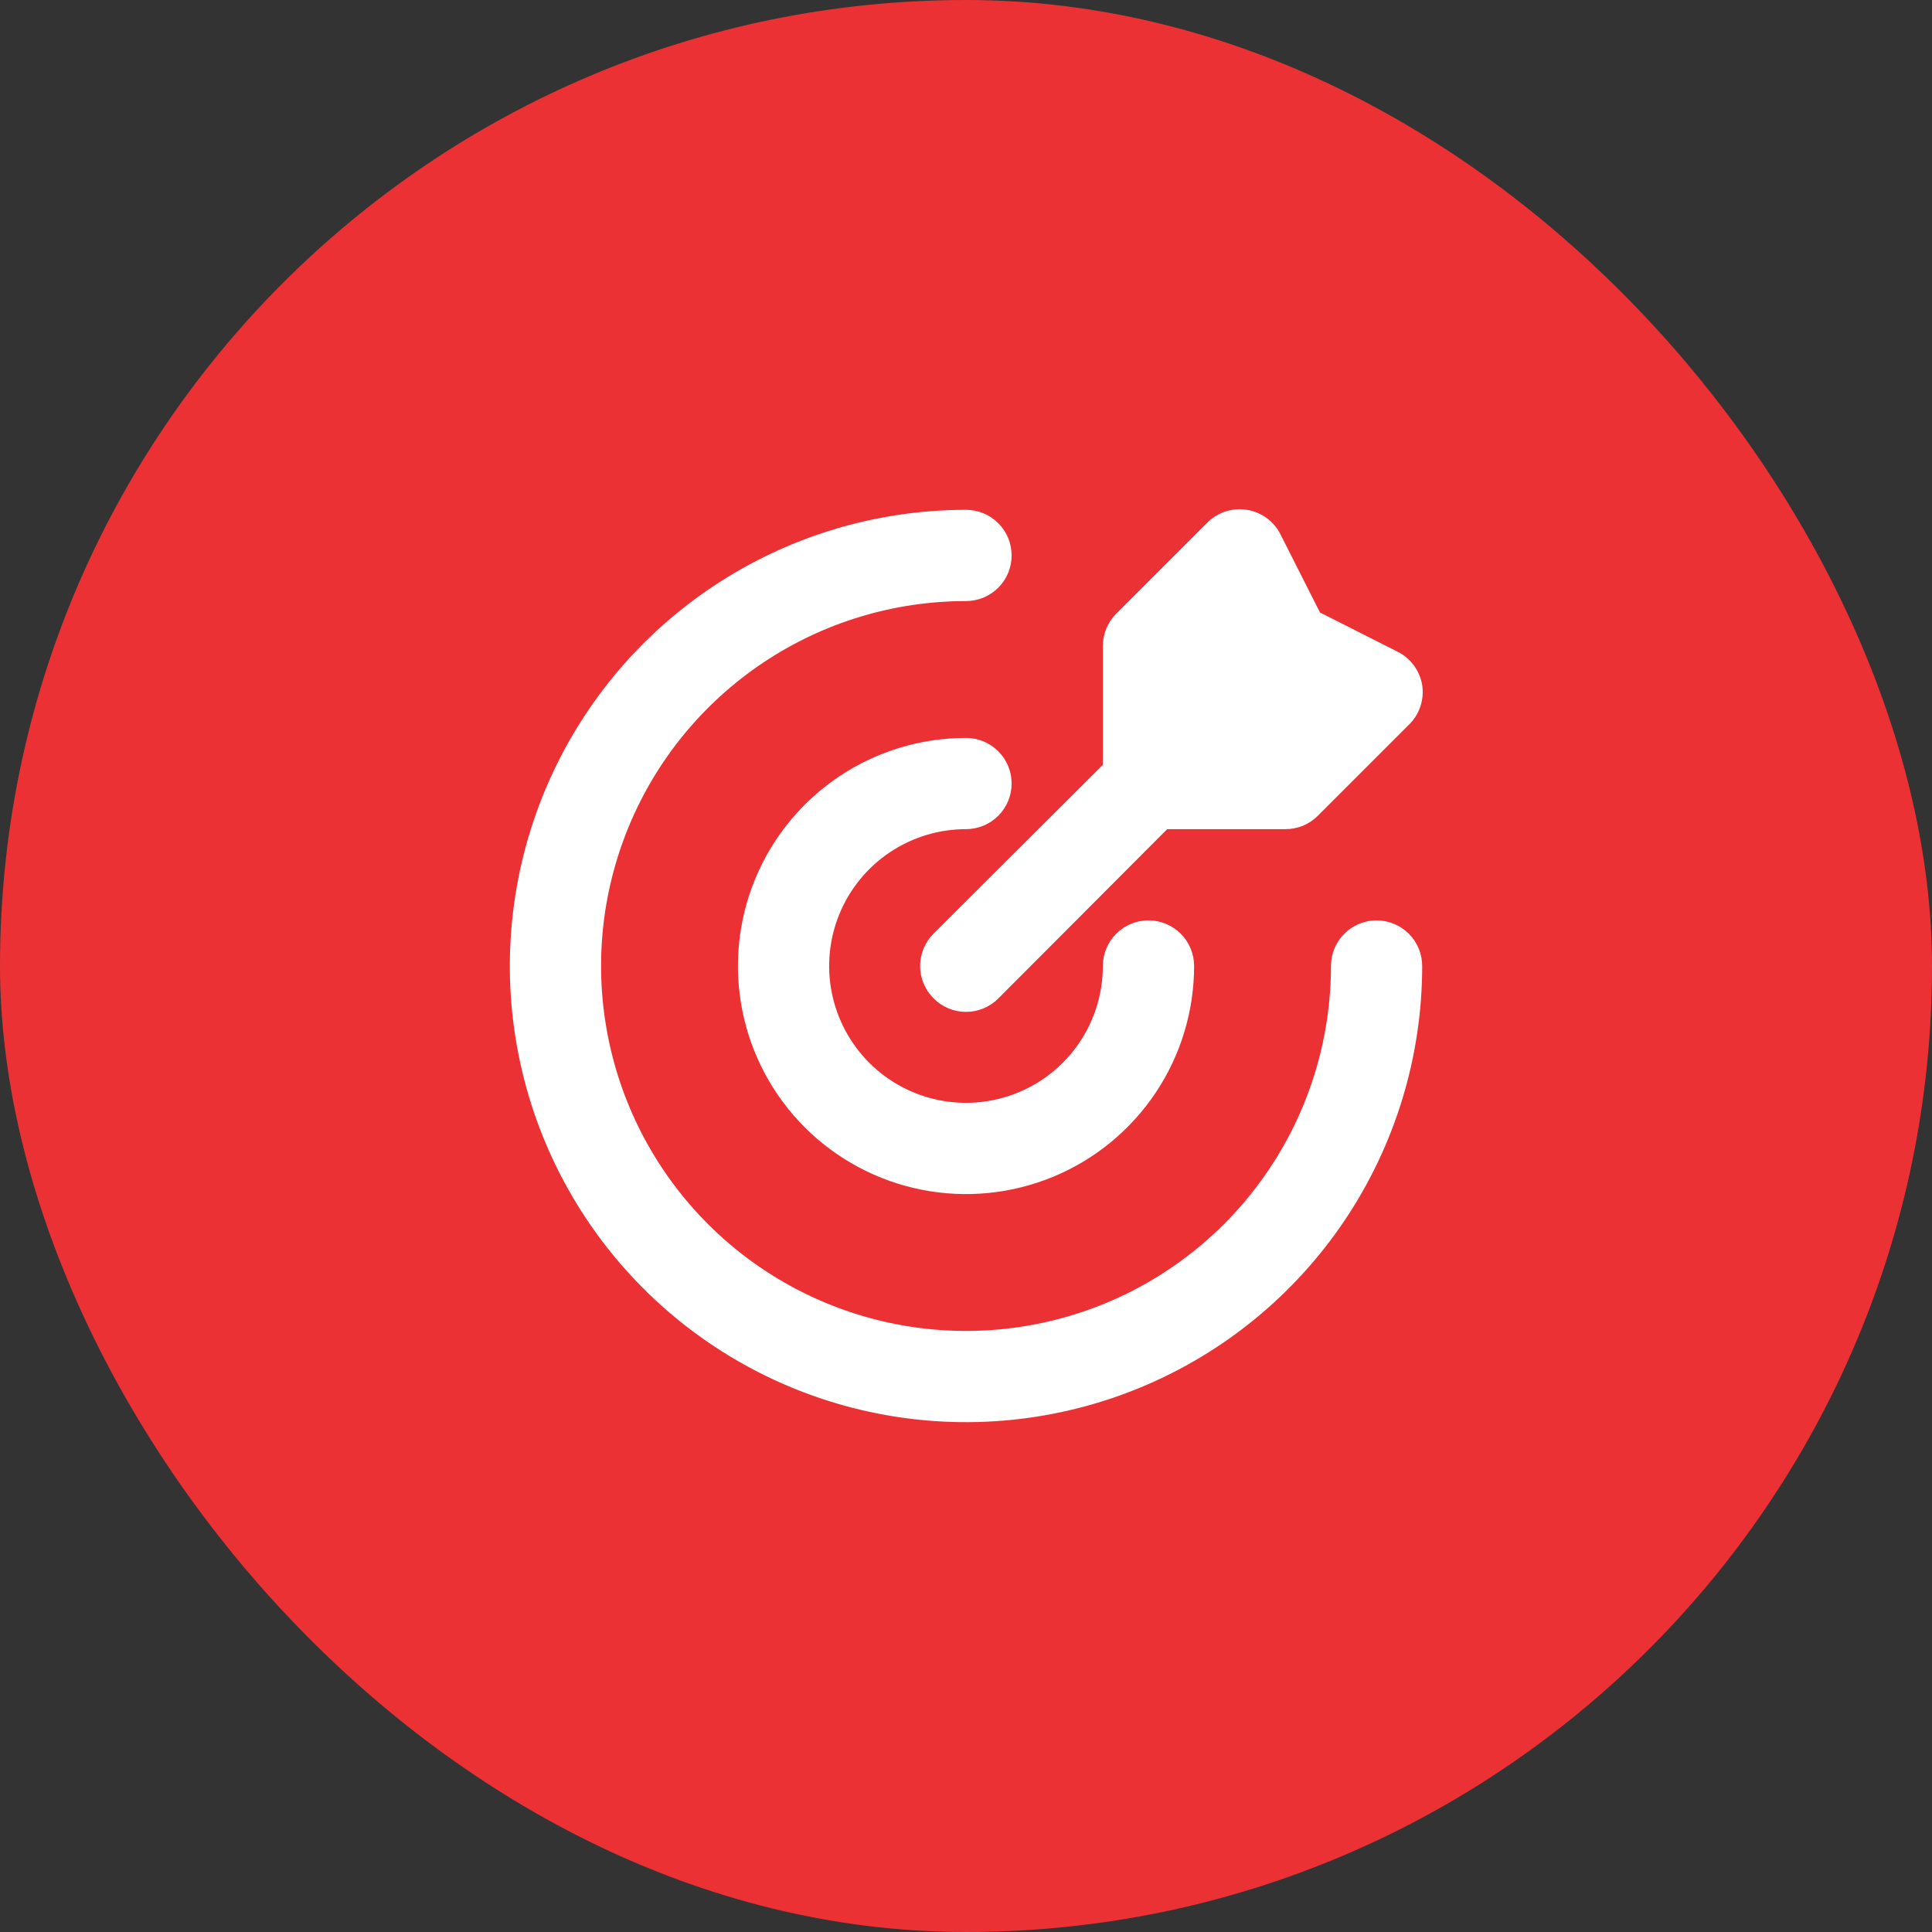 <svg width="60" height="60" viewBox="0 0 60 60" fill="none" xmlns="http://www.w3.org/2000/svg">
<rect x="0" y="0" width="60" height="60" fill="#333333" stroke="none"/>
<rect width="60" height="60" rx="30" fill="#EC3135"/>
<path d="M44.167 30C44.167 32.802 43.336 35.541 41.779 37.87C40.223 40.2 38.01 42.016 35.422 43.088C32.833 44.16 29.985 44.441 27.236 43.894C24.488 43.348 21.964 41.998 19.983 40.017C18.002 38.036 16.652 35.512 16.106 32.764C15.559 30.016 15.84 27.167 16.912 24.579C17.984 21.99 19.8 19.777 22.13 18.221C24.459 16.664 27.198 15.833 30 15.833C30.376 15.833 30.736 15.982 31.002 16.248C31.268 16.514 31.417 16.874 31.417 17.25C31.417 17.626 31.268 17.986 31.002 18.252C30.736 18.517 30.376 18.667 30 18.667C27.759 18.667 25.567 19.331 23.704 20.577C21.84 21.822 20.387 23.592 19.529 25.663C18.672 27.734 18.447 30.012 18.885 32.211C19.322 34.409 20.401 36.429 21.986 38.014C23.571 39.599 25.591 40.678 27.789 41.115C29.988 41.553 32.266 41.328 34.337 40.471C36.408 39.613 38.178 38.16 39.423 36.296C40.669 34.433 41.334 32.242 41.334 30C41.334 29.624 41.483 29.264 41.748 28.998C42.014 28.733 42.374 28.583 42.75 28.583C43.126 28.583 43.486 28.733 43.752 28.998C44.018 29.264 44.167 29.624 44.167 30ZM30 25.75C30.376 25.75 30.736 25.601 31.002 25.335C31.268 25.069 31.417 24.709 31.417 24.333C31.417 23.958 31.268 23.597 31.002 23.331C30.736 23.066 30.376 22.917 30 22.917C28.599 22.917 27.23 23.332 26.065 24.11C24.9 24.889 23.992 25.995 23.456 27.289C22.92 28.584 22.78 30.008 23.053 31.382C23.326 32.756 24.001 34.018 24.991 35.009C25.982 35.999 27.244 36.674 28.618 36.947C29.992 37.221 31.416 37.08 32.711 36.544C34.005 36.008 35.111 35.1 35.89 33.935C36.668 32.77 37.084 31.401 37.084 30C37.084 29.624 36.934 29.264 36.669 28.998C36.403 28.733 36.043 28.583 35.667 28.583C35.291 28.583 34.931 28.733 34.665 28.998C34.399 29.264 34.25 29.624 34.25 30C34.25 30.84 34.001 31.662 33.534 32.361C33.067 33.06 32.403 33.605 31.627 33.926C30.85 34.248 29.995 34.332 29.171 34.168C28.347 34.004 27.589 33.599 26.995 33.005C26.401 32.411 25.996 31.654 25.832 30.829C25.668 30.005 25.752 29.15 26.074 28.373C26.395 27.597 26.94 26.933 27.639 26.466C28.338 25.999 29.16 25.75 30 25.75ZM28.994 31.006C29.126 31.139 29.283 31.244 29.455 31.316C29.628 31.388 29.813 31.425 30 31.425C30.187 31.425 30.372 31.388 30.545 31.316C30.718 31.244 30.874 31.139 31.006 31.006L36.248 25.75H39.917C40.103 25.751 40.288 25.715 40.461 25.645C40.633 25.574 40.79 25.47 40.923 25.339L43.756 22.506C43.918 22.348 44.04 22.154 44.111 21.939C44.182 21.725 44.202 21.497 44.167 21.273C44.13 21.053 44.041 20.844 43.908 20.664C43.776 20.485 43.602 20.339 43.402 20.239L40.993 19.021L39.775 16.612C39.676 16.408 39.529 16.23 39.346 16.095C39.164 15.959 38.951 15.87 38.727 15.833C38.505 15.797 38.277 15.814 38.063 15.883C37.848 15.952 37.654 16.071 37.494 16.23L34.661 19.063C34.528 19.197 34.423 19.357 34.353 19.532C34.282 19.707 34.247 19.895 34.25 20.083V23.752L28.994 28.994C28.862 29.126 28.756 29.282 28.684 29.455C28.612 29.628 28.575 29.813 28.575 30C28.575 30.187 28.612 30.372 28.684 30.545C28.756 30.717 28.862 30.874 28.994 31.006Z" fill="white"/>
</svg>
